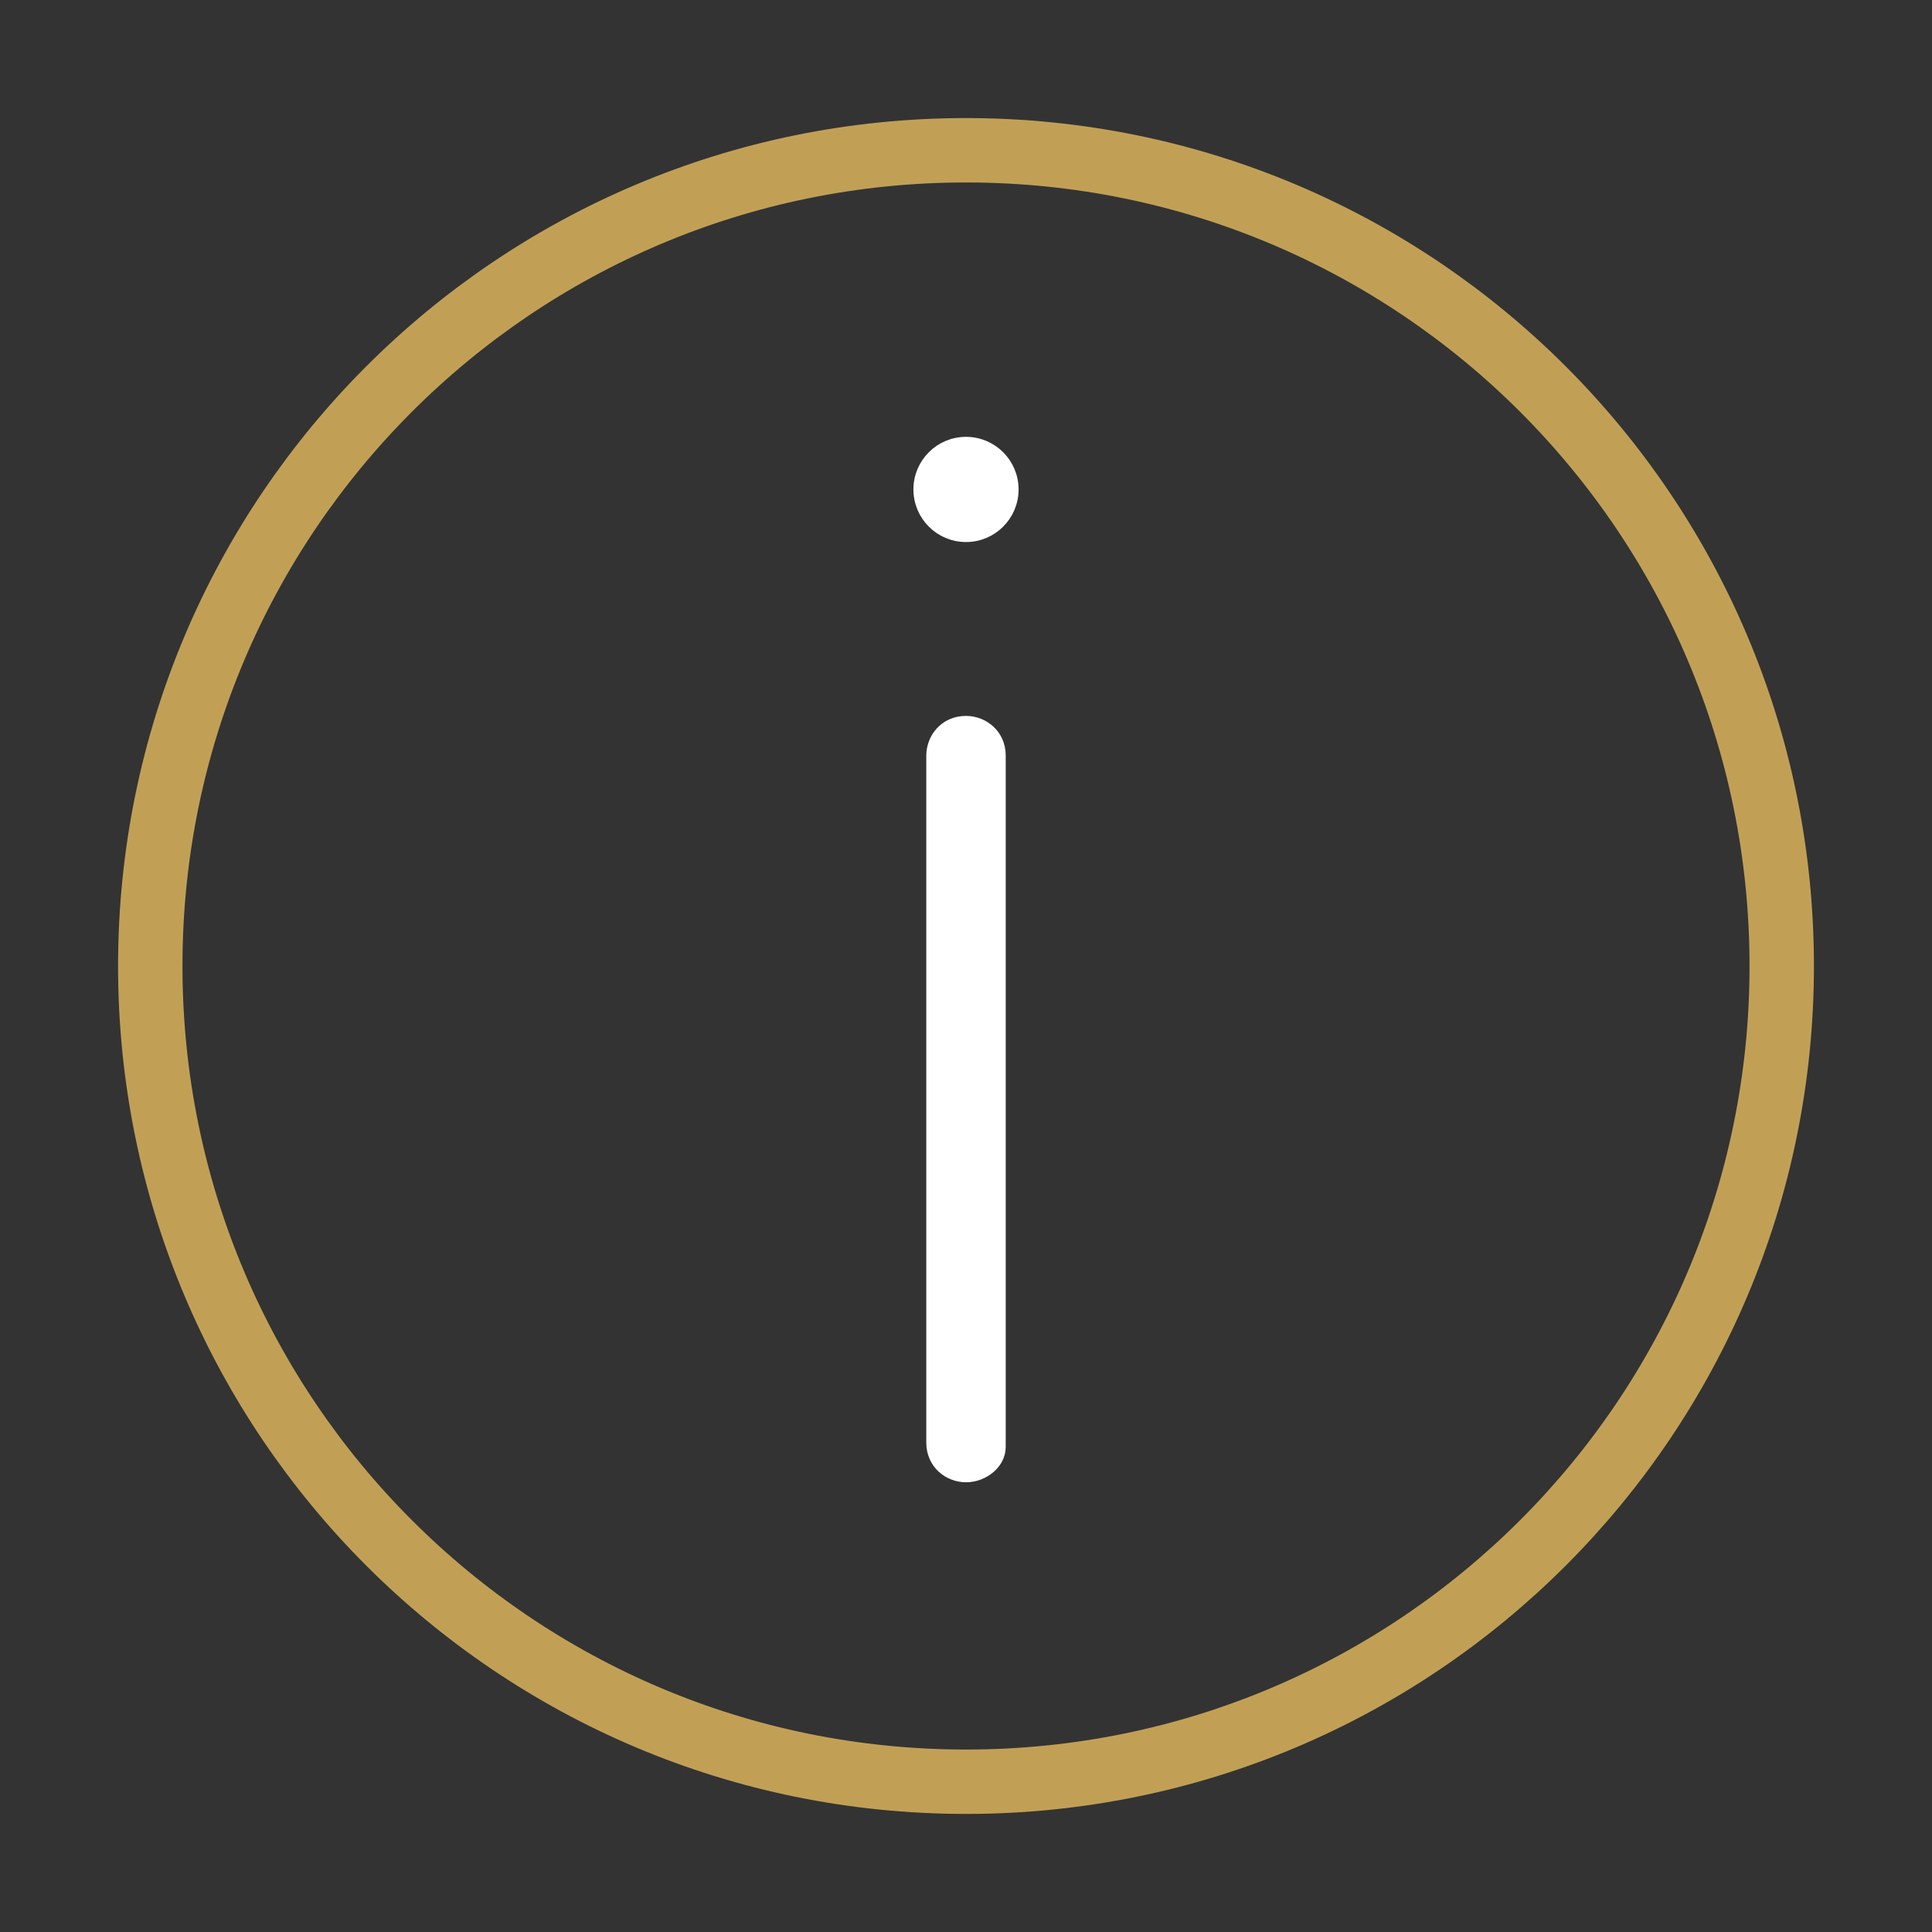 <?xml version="1.0" encoding="utf-8"?>
<!-- Generator: Adobe Illustrator 22.0.1, SVG Export Plug-In . SVG Version: 6.00 Build 0)  -->
<svg version="1.1" id="Capa_1" xmlns="http://www.w3.org/2000/svg" xmlns:xlink="http://www.w3.org/1999/xlink" x="0px" y="0px"
	 viewBox="0 0 45 45" style="enable-background:new 0 0 45 45;" xml:space="preserve">
<rect x="0" y="0" width="45" height="45" fill="#333333" stroke="none"/>
<style type="text/css">
	.st0{fill:none;stroke:#C1A056;stroke-width:1.5;stroke-miterlimit:10;}
	.st1{fill:#FFFFFF;stroke:#FFFFFF;stroke-width:0.25;stroke-miterlimit:10;}
</style>
<path id="XMLID_2082_" class="st0" d="M22.5,41.5L22.5,41.5c-10.5,0-19-8.5-19-19v0c0-10.5,8.5-19,19-19h0c10.5,0,19,8.5,19,19v0
	C41.5,33,33,41.5,22.5,41.5z"/>
<g>
	<path class="st1" d="M22.5,34.4L22.5,34.4c-0.4,0-0.8-0.3-0.8-0.8V17.6c0-0.4,0.3-0.8,0.8-0.8h0c0.4,0,0.8,0.3,0.8,0.8v16.1
		C23.3,34.1,22.9,34.4,22.5,34.4z"/>
	<circle class="st1" cx="22.5" cy="11.4" r="1.1"/>
</g>
</svg>
